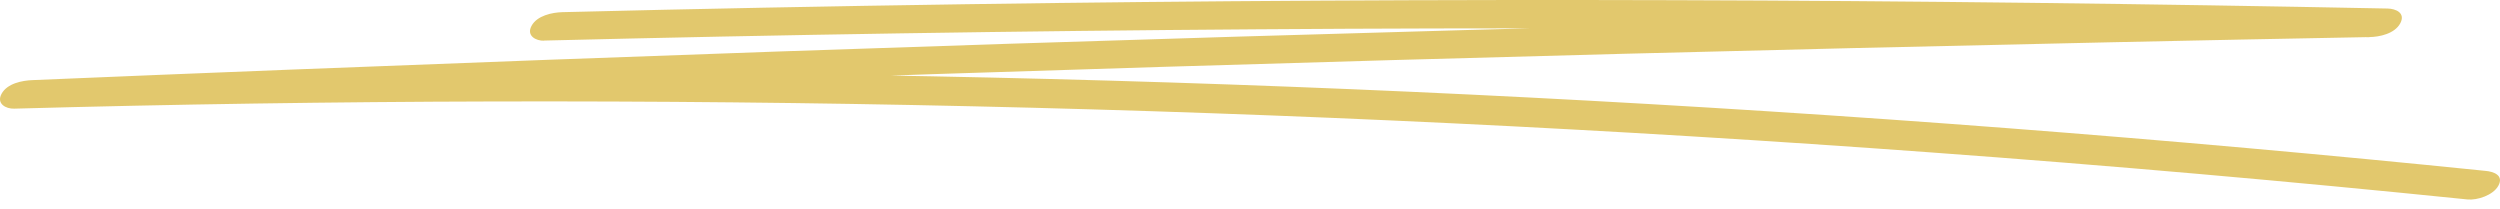 <svg width="191" height="16" viewBox="0 0 191 16" fill="none" xmlns="http://www.w3.org/2000/svg">
<path d="M41.574 3.099C59.715 2.652 77.867 2.365 96.019 2.238C114.171 2.11 132.155 2.152 150.218 2.355C160.479 2.472 170.75 2.631 181.011 2.844L182.403 0.663C158.978 1.099 135.562 1.642 112.146 2.291C88.731 2.94 65.315 3.695 41.899 4.567C28.755 5.057 15.62 5.567 2.475 6.121C1.705 6.152 0.549 6.365 0.115 7.174C-0.29 7.929 0.46 8.323 1.082 8.301C25.486 7.631 49.909 7.567 74.322 8.121C98.735 8.674 123.128 9.855 147.492 11.642C161.18 12.642 174.858 13.844 188.517 15.238C189.257 15.312 190.482 14.919 190.877 14.184C191.311 13.387 190.502 13.11 189.909 13.057C165.605 10.578 141.241 8.706 116.857 7.45C92.474 6.195 68.051 5.567 43.638 5.557C29.92 5.557 16.202 5.738 2.485 6.121L1.092 8.301C24.498 7.312 47.914 6.44 71.329 5.663C94.745 4.897 118.161 4.227 141.577 3.674C154.721 3.365 167.876 3.078 181.021 2.833C181.791 2.823 182.956 2.578 183.381 1.78C183.806 0.982 183.026 0.663 182.413 0.652C164.252 0.291 146.11 0.067 127.958 0.014C109.806 -0.039 91.822 0.057 73.759 0.323C63.498 0.472 53.227 0.674 42.966 0.929C42.196 0.95 41.03 1.184 40.606 1.982C40.201 2.738 40.951 3.131 41.574 3.11V3.099Z" fill="#E2C86D"/>
</svg>
